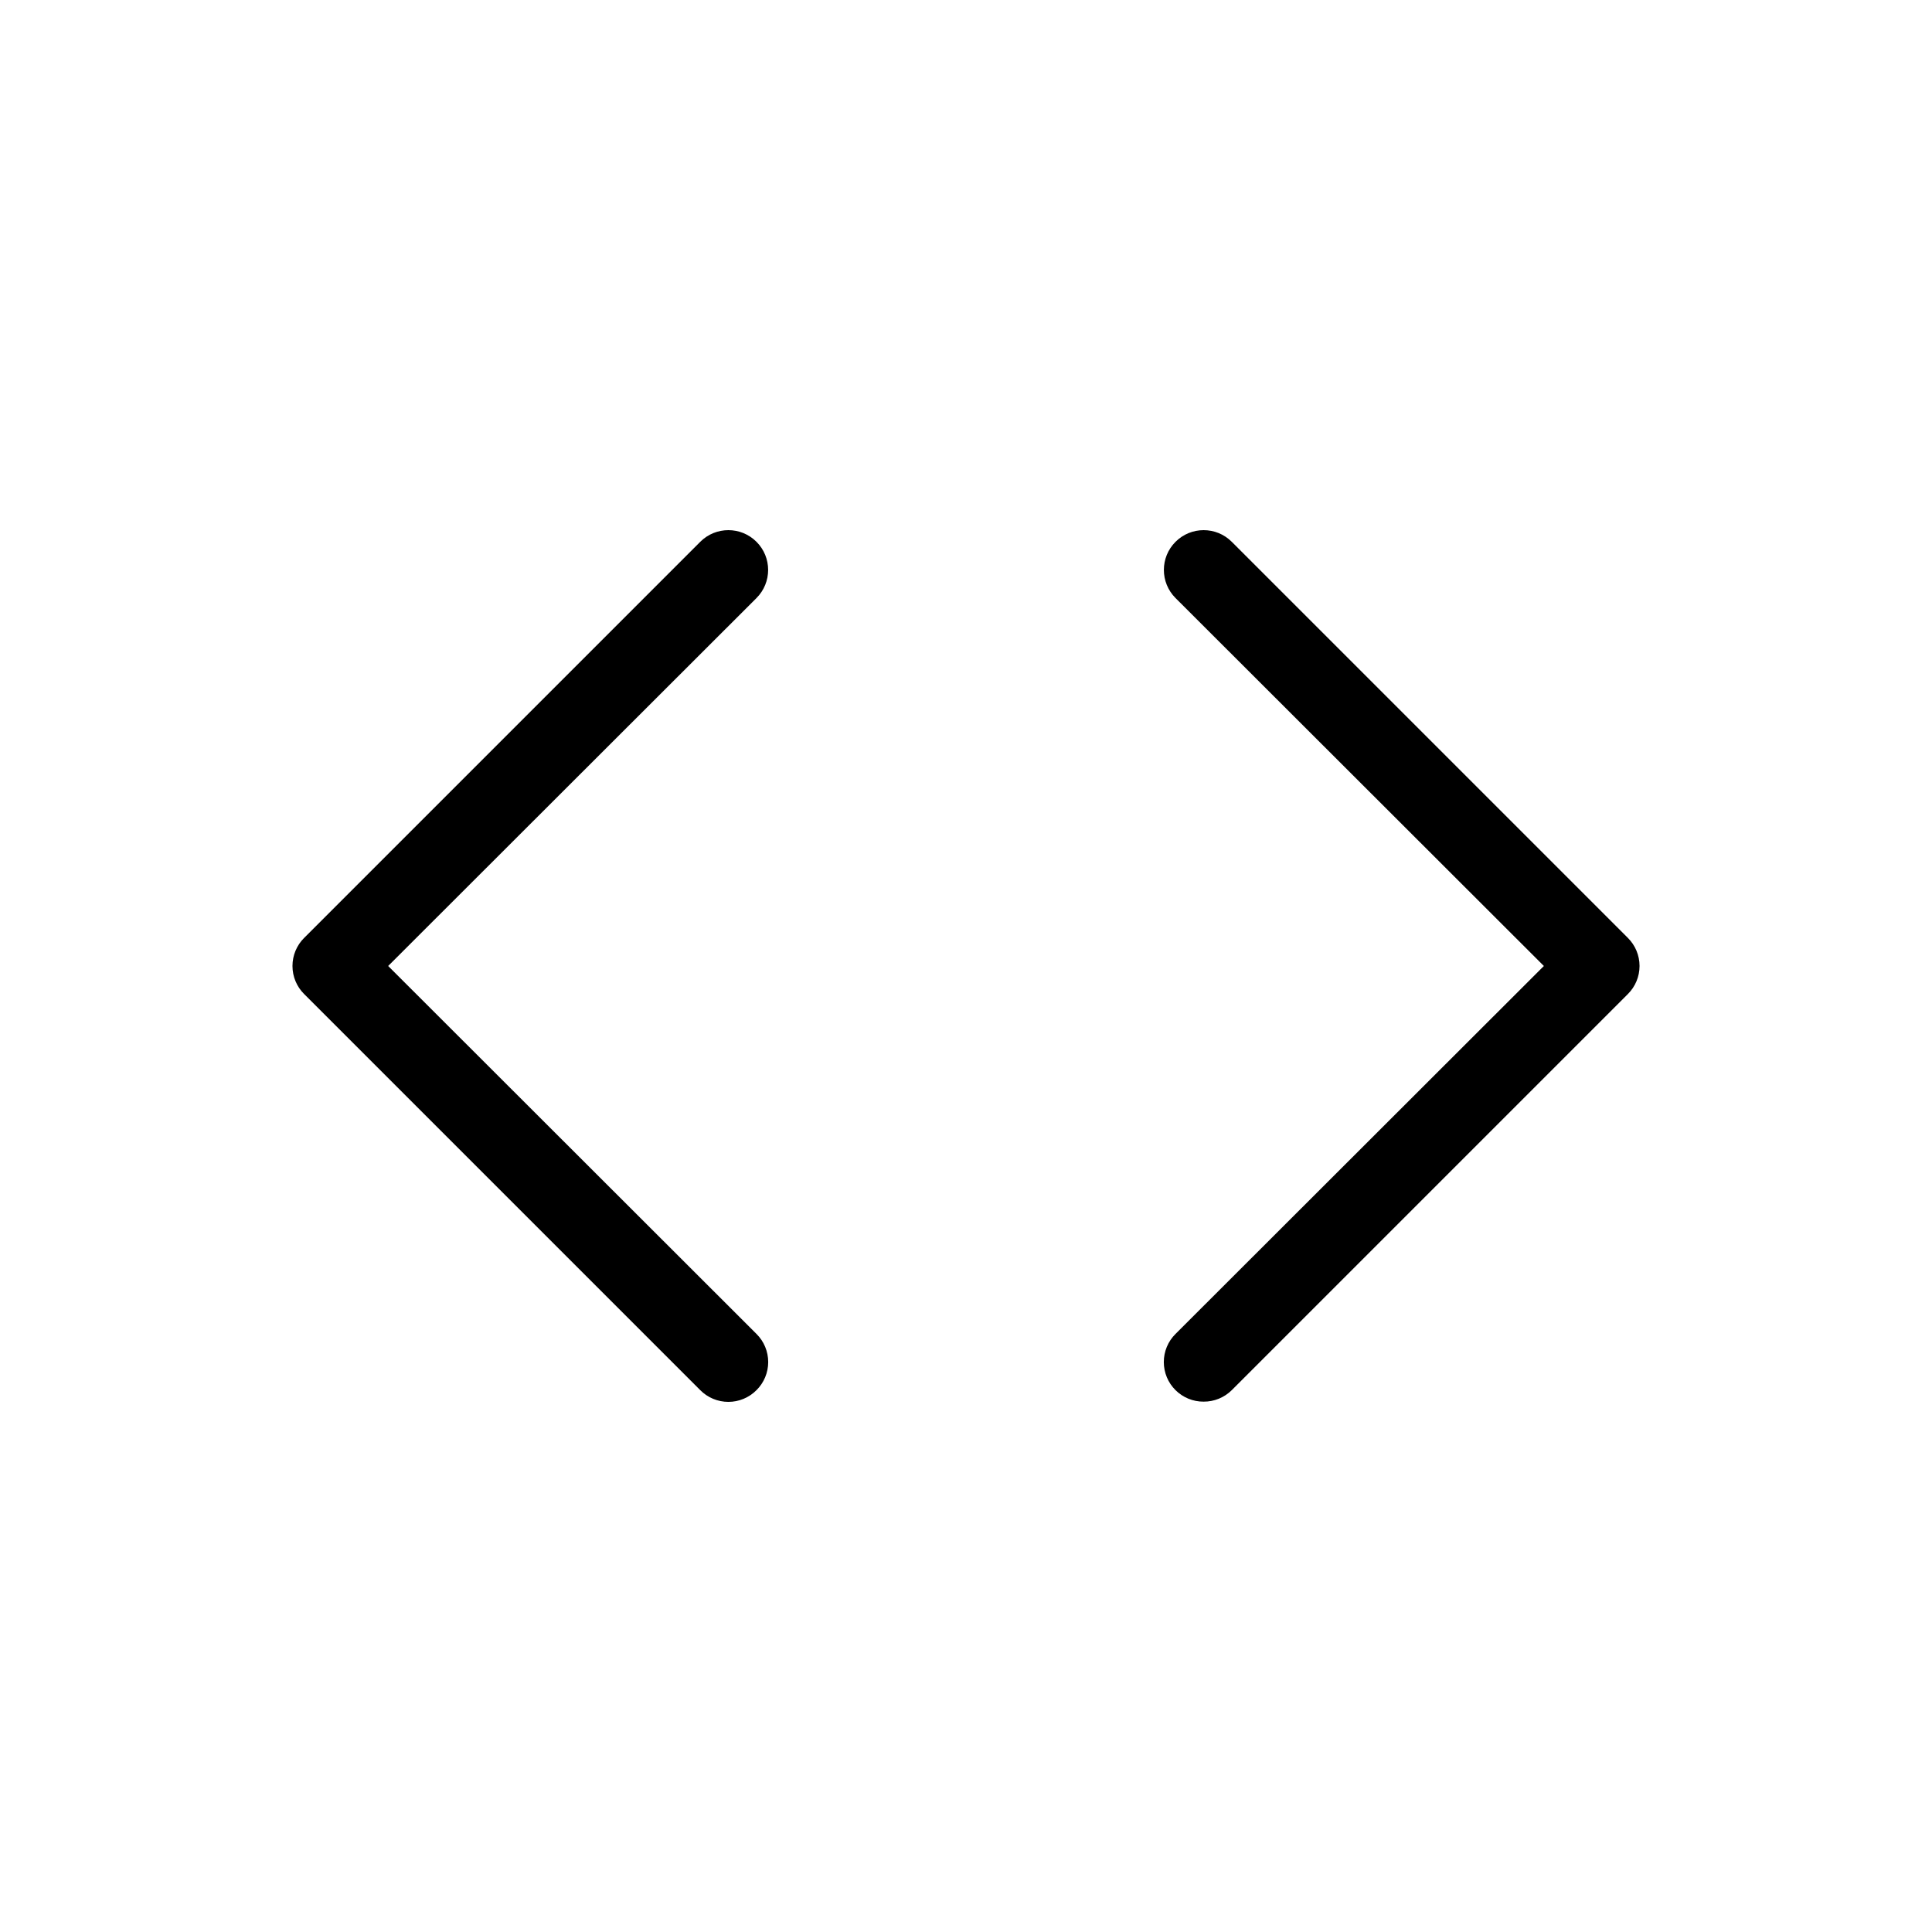 <?xml version="1.0" encoding="UTF-8"?>
<!-- Uploaded to: SVG Repo, www.svgrepo.com, Generator: SVG Repo Mixer Tools -->
<svg fill="#000000" width="800px" height="800px" version="1.1" viewBox="144 144 512 512" xmlns="http://www.w3.org/2000/svg">
 <path d="m462.98 515.45c-2.793 0.02-5.473-1.078-7.453-3.043-1.988-1.969-3.106-4.652-3.106-7.453 0-2.797 1.117-5.481 3.106-7.449l97.613-97.508-97.613-97.508c-4.117-4.117-4.117-10.789 0-14.906 4.113-4.117 10.789-4.117 14.902 0l104.96 104.96c1.988 1.969 3.106 4.652 3.106 7.453 0 2.797-1.117 5.481-3.106 7.449l-104.96 104.96c-1.98 1.965-4.66 3.062-7.449 3.043zm-118.5-3.043h-0.004c1.988-1.969 3.106-4.652 3.106-7.453 0-2.797-1.117-5.481-3.106-7.449l-97.609-97.508 97.613-97.508h-0.004c4.117-4.117 4.117-10.789 0-14.906-4.113-4.117-10.785-4.117-14.902 0l-104.96 104.96c-1.988 1.969-3.106 4.652-3.106 7.453 0 2.797 1.117 5.481 3.106 7.449l104.96 104.96c1.969 1.988 4.652 3.106 7.453 3.106 2.797 0 5.481-1.117 7.449-3.106z"/>
</svg>